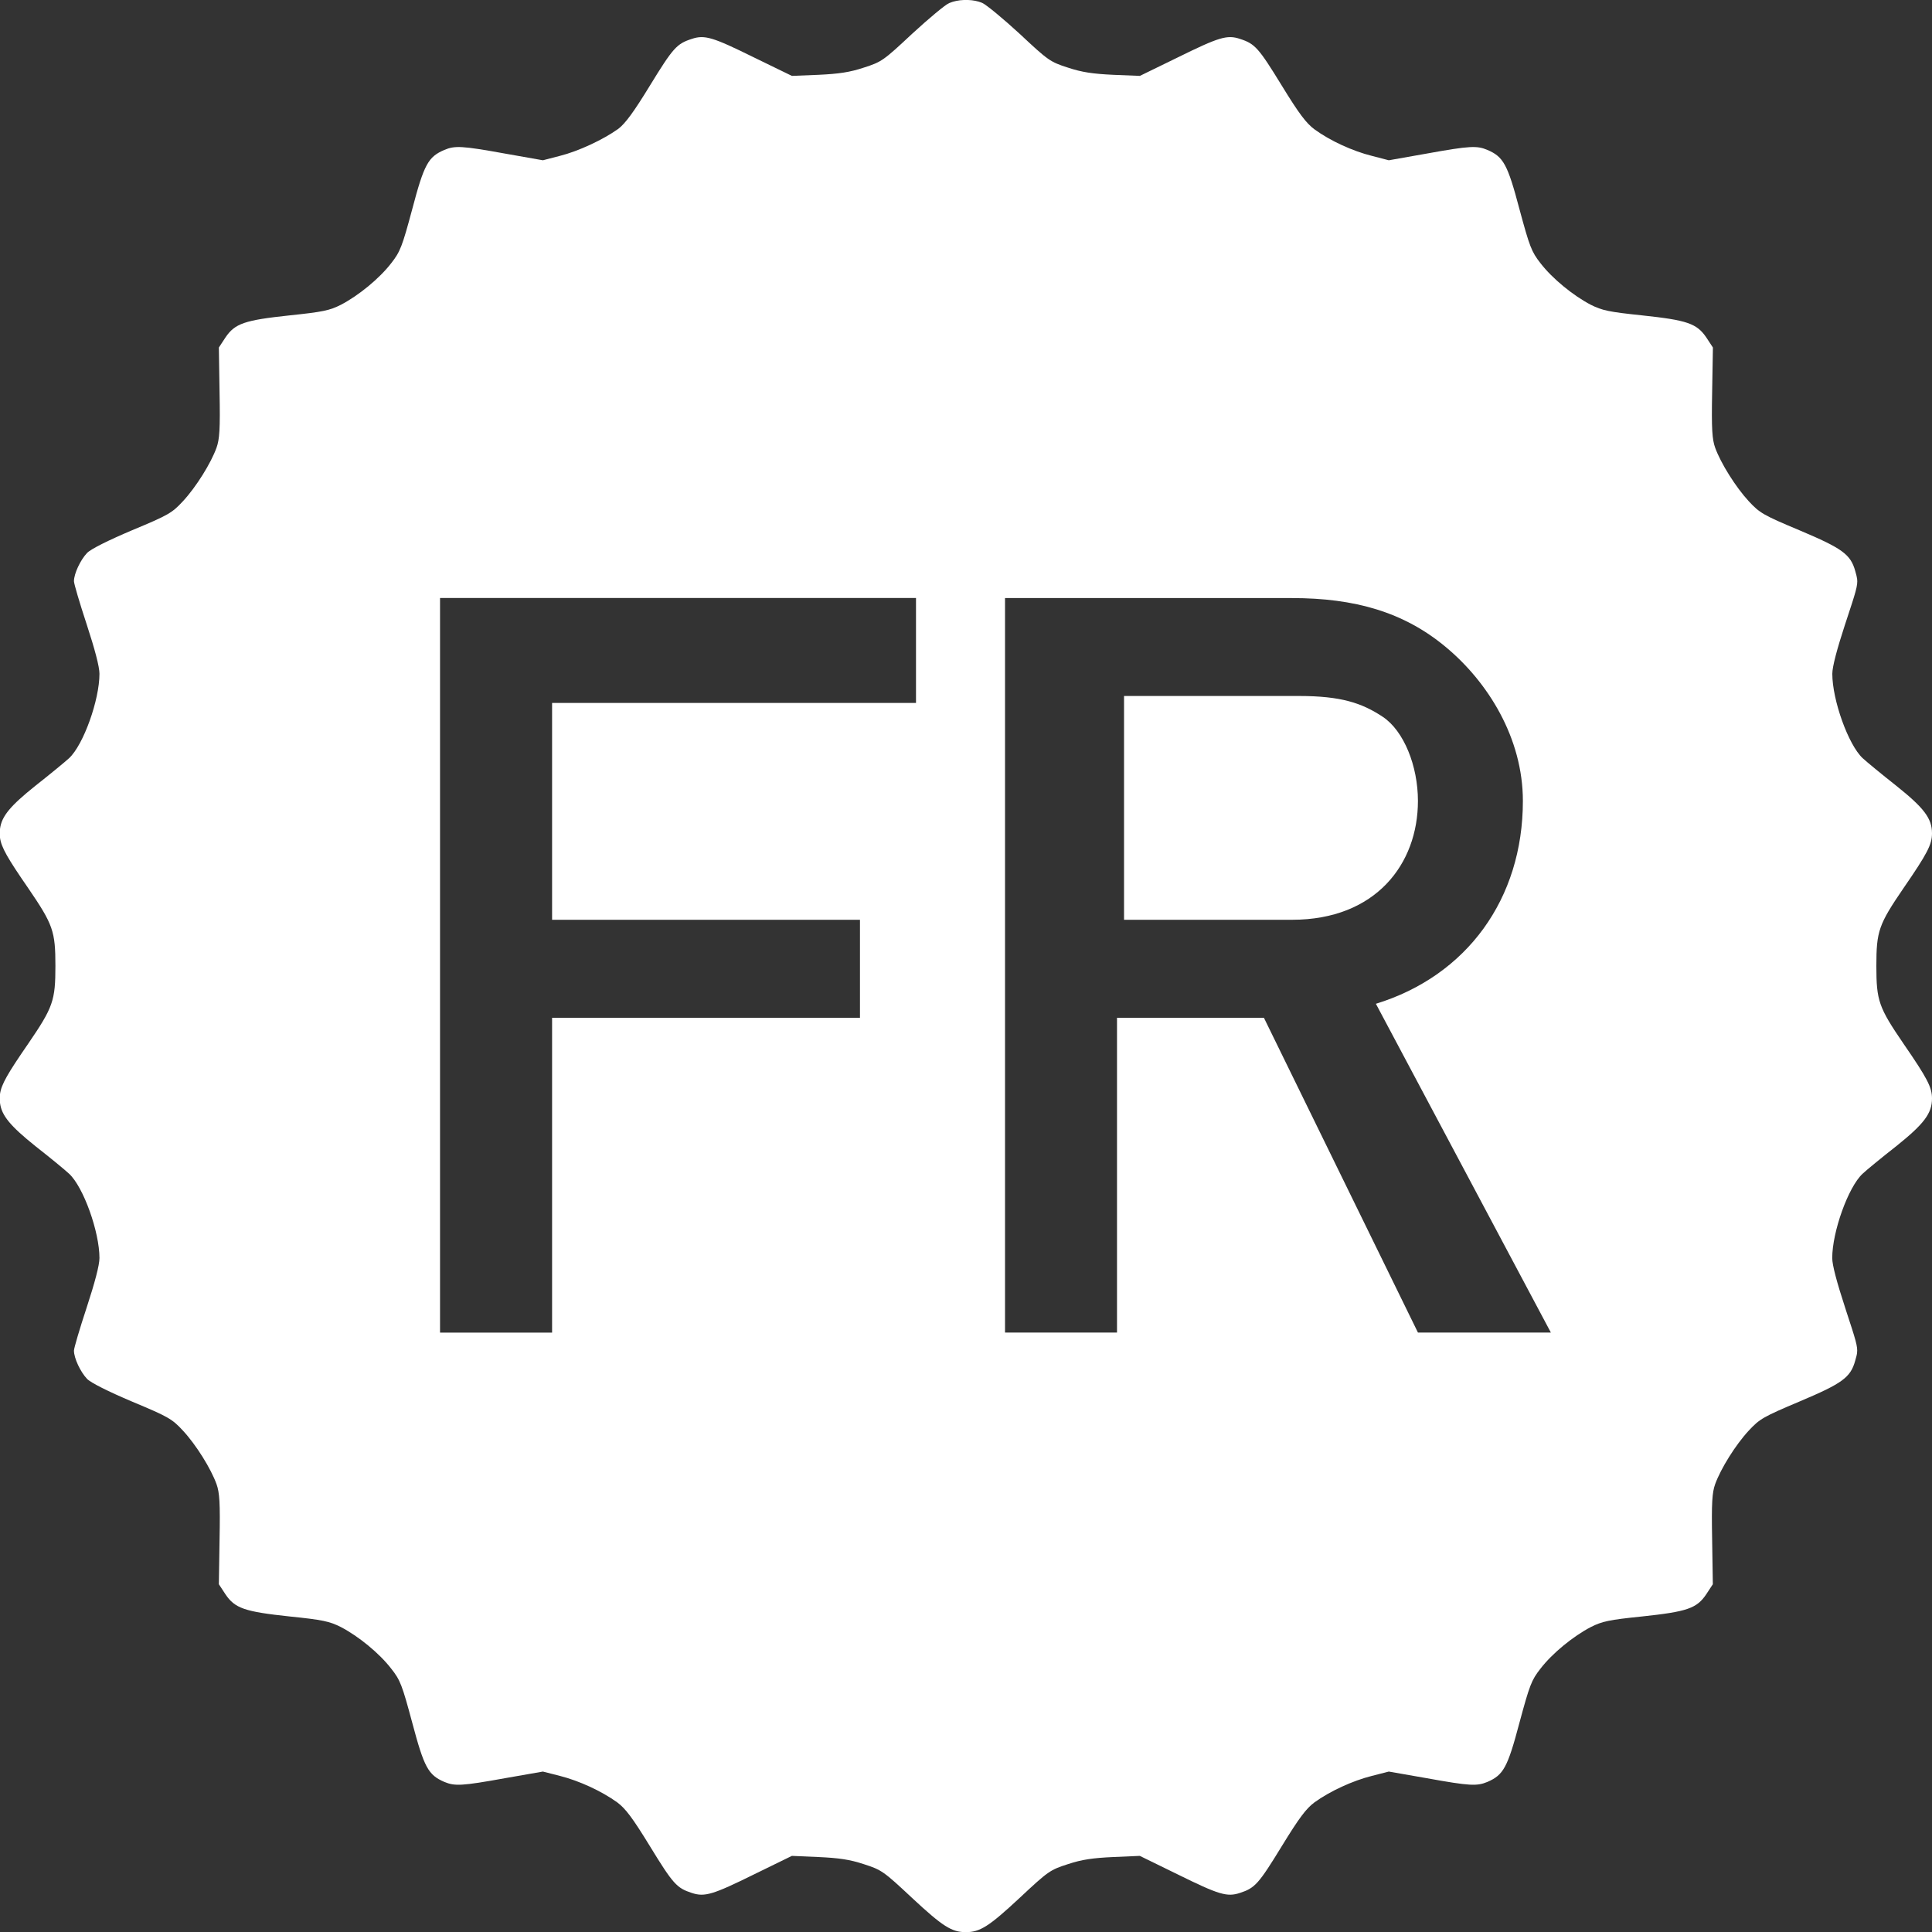 <svg xmlns="http://www.w3.org/2000/svg" fill="none" viewBox="0 0 25 25" height="25" width="25">
<rect x="0" y="0" width="25" height="25" fill="#333333" stroke="none"/>
<g clip-path="url(#clip0_280_80)">
<path fill="white" d="M24.28 12.498C24.28 12.049 24.31 11.963 24.631 11.493C24.94 11.044 25 10.928 25 10.783C25 10.589 24.895 10.453 24.538 10.168C24.349 10.019 24.154 9.858 24.103 9.811C23.917 9.638 23.71 9.058 23.71 8.719C23.71 8.627 23.77 8.401 23.875 8.08L23.89 8.035C24.012 7.665 24.042 7.575 24.031 7.49C24.027 7.463 24.02 7.436 24.01 7.401C24.009 7.397 24.008 7.394 24.007 7.39C23.947 7.173 23.839 7.096 23.29 6.864C22.815 6.665 22.77 6.638 22.629 6.486C22.459 6.302 22.266 5.993 22.194 5.793C22.155 5.684 22.146 5.553 22.155 5.077L22.165 4.497L22.081 4.369C21.957 4.185 21.831 4.143 21.249 4.081C20.82 4.036 20.733 4.018 20.585 3.944C20.357 3.825 20.087 3.605 19.934 3.406C19.817 3.257 19.793 3.192 19.661 2.704C19.508 2.125 19.454 2.029 19.247 1.94C19.112 1.883 19.022 1.886 18.463 1.987L17.971 2.074L17.752 2.017C17.503 1.955 17.211 1.821 17.011 1.675C16.903 1.595 16.812 1.476 16.584 1.104C16.287 0.62 16.239 0.566 16.047 0.504C15.879 0.447 15.774 0.48 15.236 0.745L14.75 0.982L14.405 0.968C14.144 0.956 13.999 0.935 13.819 0.875C13.588 0.801 13.564 0.783 13.195 0.438C12.982 0.242 12.763 0.061 12.709 0.037C12.653 0.014 12.591 0.002 12.527 -0H12.473C12.406 0.002 12.339 0.016 12.282 0.04C12.231 0.061 12.015 0.242 11.802 0.438C11.433 0.783 11.409 0.801 11.177 0.875C10.997 0.935 10.853 0.956 10.592 0.968L10.247 0.982L9.76 0.745C9.223 0.48 9.118 0.447 8.95 0.504C8.757 0.566 8.709 0.62 8.412 1.104C8.199 1.453 8.091 1.598 8.001 1.667C7.803 1.809 7.481 1.958 7.245 2.017L7.025 2.074L6.533 1.987C5.975 1.886 5.885 1.883 5.75 1.94C5.542 2.029 5.488 2.124 5.335 2.704C5.204 3.192 5.179 3.257 5.062 3.406C4.909 3.605 4.639 3.825 4.411 3.944C4.264 4.018 4.177 4.036 3.748 4.081C3.166 4.143 3.039 4.185 2.916 4.369L2.832 4.497L2.841 5.077C2.85 5.552 2.841 5.683 2.802 5.793C2.73 5.993 2.538 6.302 2.367 6.486C2.226 6.638 2.181 6.665 1.71 6.861C1.401 6.992 1.176 7.104 1.127 7.155C1.041 7.245 0.957 7.423 0.957 7.521C0.957 7.554 1.032 7.807 1.122 8.08C1.227 8.401 1.287 8.627 1.287 8.719C1.287 9.058 1.08 9.638 0.894 9.811C0.843 9.858 0.647 10.019 0.458 10.168C0.137 10.425 0.02 10.561 0 10.727V10.84C0.017 10.965 0.097 11.104 0.366 11.494C0.687 11.964 0.717 12.05 0.717 12.499C0.717 12.948 0.687 13.034 0.366 13.504C0.097 13.894 0.017 14.033 0 14.158V14.271C0.02 14.437 0.137 14.573 0.458 14.831C0.647 14.979 0.843 15.14 0.894 15.188C1.08 15.36 1.287 15.94 1.287 16.279C1.287 16.371 1.227 16.597 1.122 16.918C1.032 17.191 0.957 17.444 0.957 17.477C0.957 17.575 1.041 17.753 1.127 17.843C1.175 17.893 1.401 18.006 1.71 18.137C2.181 18.334 2.226 18.36 2.367 18.512C2.538 18.696 2.73 19.005 2.802 19.205C2.841 19.314 2.85 19.445 2.841 19.921L2.832 20.5L2.916 20.628C3.039 20.812 3.165 20.855 3.748 20.917C4.177 20.961 4.264 20.98 4.411 21.054C4.639 21.173 4.909 21.393 5.062 21.592C5.18 21.74 5.204 21.806 5.335 22.294C5.489 22.873 5.542 22.968 5.75 23.058C5.885 23.114 5.975 23.111 6.533 23.01L7.025 22.924L7.245 22.98C7.494 23.043 7.785 23.177 7.986 23.322C8.094 23.402 8.184 23.521 8.412 23.893C8.709 24.378 8.757 24.431 8.95 24.494C9.118 24.55 9.223 24.518 9.76 24.253L10.247 24.015L10.592 24.03C10.853 24.042 10.997 24.062 11.177 24.122C11.408 24.196 11.433 24.214 11.802 24.559C12.198 24.928 12.315 25.002 12.498 25.002C12.681 25.002 12.798 24.928 13.194 24.559C13.563 24.214 13.587 24.196 13.819 24.122C13.999 24.062 14.143 24.042 14.404 24.03L14.749 24.015L15.236 24.253C15.773 24.518 15.878 24.55 16.046 24.494C16.239 24.431 16.287 24.378 16.584 23.893C16.812 23.521 16.902 23.402 17.01 23.322C17.211 23.177 17.502 23.043 17.752 22.98L17.971 22.924L18.463 23.01C19.021 23.111 19.111 23.114 19.247 23.058C19.454 22.968 19.508 22.873 19.661 22.294C19.793 21.806 19.817 21.74 19.934 21.592C20.087 21.393 20.357 21.173 20.585 21.054C20.732 20.98 20.819 20.961 21.248 20.917C21.831 20.855 21.957 20.813 22.08 20.628L22.164 20.5L22.155 19.921C22.146 19.445 22.155 19.314 22.194 19.205C22.266 19.005 22.458 18.696 22.629 18.512C22.77 18.36 22.815 18.334 23.289 18.134C23.838 17.902 23.946 17.825 24.006 17.608C24.007 17.604 24.008 17.601 24.009 17.597C24.019 17.562 24.027 17.535 24.03 17.508C24.041 17.424 24.011 17.334 23.89 16.965L23.875 16.918C23.77 16.597 23.709 16.371 23.709 16.279C23.709 15.94 23.916 15.36 24.102 15.188C24.153 15.14 24.349 14.979 24.538 14.831C24.895 14.545 25 14.408 25 14.215C25 14.069 24.94 13.954 24.631 13.505C24.31 13.035 24.28 12.949 24.28 12.5L24.28 12.498ZM13.005 7.739H16.717C17.532 7.739 18.166 7.92 18.709 8.373C19.253 8.825 19.706 9.549 19.706 10.364C19.706 11.631 18.981 12.627 17.804 12.989L20.068 17.243H18.348L16.355 13.17H14.454V17.243H13.005V7.739ZM14.545 11.902H16.718C17.804 11.902 18.348 11.178 18.348 10.364C18.348 9.911 18.166 9.459 17.895 9.277C17.623 9.096 17.352 9.006 16.809 9.006H14.545V11.902ZM11.853 7.738H5.695H5.694V17.244H7.144V13.17H11.128V11.902H7.144V9.096H11.853V7.738Z" clip-rule="evenodd" fill-rule="evenodd"></path>
</g>
<defs>
<clipPath id="clip0_280_80">
<rect fill="white" height="25" width="25"></rect>
</clipPath>
</defs>
</svg>
